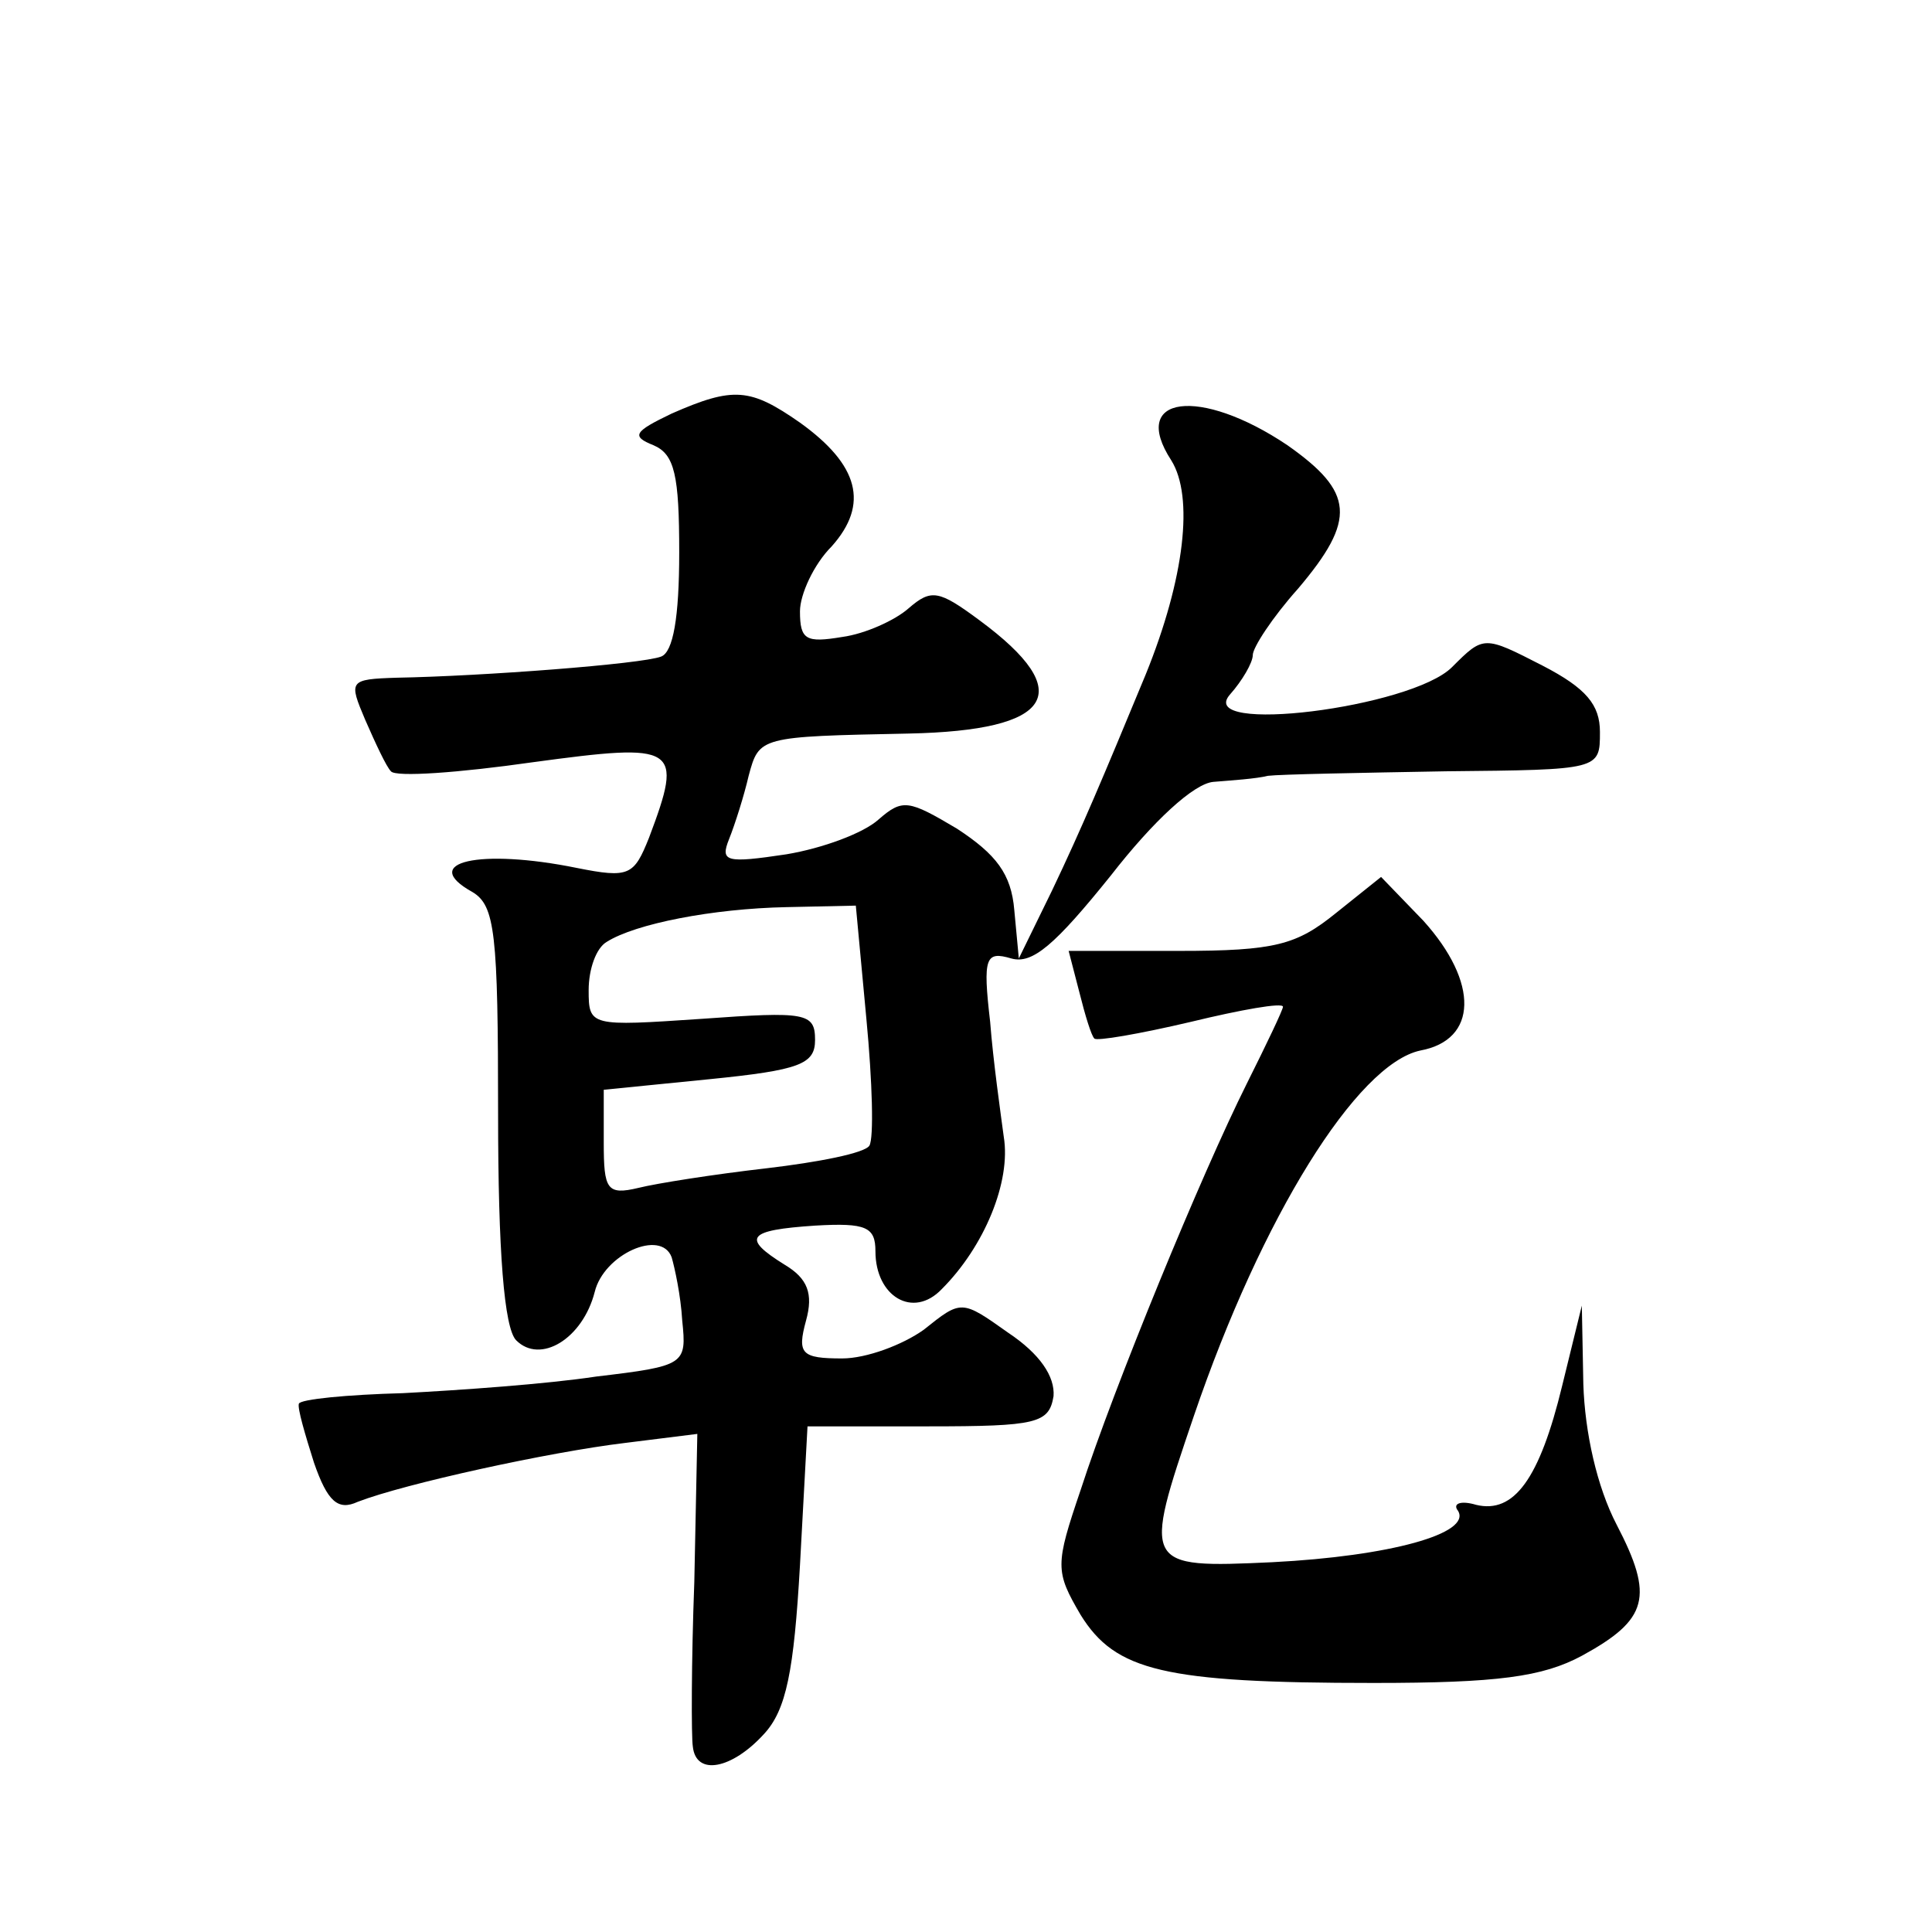 <?xml version="1.0" standalone="no"?>
<!DOCTYPE svg PUBLIC "-//W3C//DTD SVG 20010904//EN"
 "http://www.w3.org/TR/2001/REC-SVG-20010904/DTD/svg10.dtd">
<svg version="1.0" xmlns="http://www.w3.org/2000/svg"
 width="128pt" height="128pt" viewBox="0 0 128 128"
 preserveAspectRatio="xMidYMid meet">
<g transform="translate(0,128) scale(0.1,-0.1)"
fill="#0" stroke="none">
<path d="M445 1006 c-25 -12 -27 -15 -12 -21 14 -6 17 -20 17 -71 0 -43 -4 -66
-12 -69 -13 -5 -119 -13 -175 -14 -32 -1 -32 -2 -21 -28 7 -16 14 -31 17 -34 3
-4 45 -1 94 6 96 13 100 11 77 -50 -10 -25 -13 -27 -48 -20 -64 13 -105 4 -69 -16
15 -9 17 -27 17 -147 0 -91 4 -142 12 -150 16 -16 44 1 52 32 6 25 44 42 51 23
2 -7 6 -25 7 -42 3 -29 2 -30 -57 -37 -33 -5 -90 -9 -128 -11 -37 -1 -68 -4 -69
-7 -1 -3 4 -20 10 -39 9 -26 16 -32 29 -26 31 12 127 33 177 39 l48 6 -2 -98 c-2
-53 -2 -103 -1 -109 2 -20 26 -15 47 8 15 16 20 42 24 112 l5 92 80 0 c72 0 80
2 83 20 1 13 -9 28 -30 42 -31 22 -31 22 -56 2 -14 -10 -38 -19 -54 -19 -27 0 -30
3 -24 25 5 18 1 28 -14 37 -29 18 -25 23 20 26 34 2 40 -1 40 -17 0 -30 25 -45
44 -25 28 28 46 71 41 101 -2 15 -7 50 -9 76 -5 43 -3 47 14 42 14 -4 29 9 66 55
28 36 55 61 68 62 12 1 28 2 36 4 8 1 61 2 118 3 102 1 102 1 102 26 0 18 -9 29
-38 44 -39 20 -39 20 -60 -1 -27 -27 -171 -45 -147 -18 8 9 15 21 15 26 0 5 13
25 30 44 39 46 37 64 -7 95 -58 39 -105 33 -77 -10 15 -24 9 -78 -17 -142 -29 -70
-42 -101 -62 -143 l-22 -45 -3 32 c-2 24 -12 37 -38 54 -32 19 -36 20 -52 6 -10
-9 -37 -19 -61 -23 -40 -6 -44 -5 -38 10 4 10 10 29 13 42 7 26 7 26 106 28 96
2 112 27 47 75 -27 20 -32 21 -47 8 -9 -8 -29 -17 -44 -19 -24 -4 -28 -2 -28 17
0 11 9 31 21 43 25 28 18 54 -21 82 -33 23 -44 24 -85 6z m129 -401 c4 -42 5 -79
2 -84 -3 -5 -34 -11 -68 -15 -35 -4 -73 -10 -85 -13 -21 -5 -23 -1 -23 30 l0 35
70 7 c60 6 70 10 70 26 0 18 -6 19 -75 14 -74 -5 -75 -5 -75 19 0 14 5 28 12 32
19 12 70 22 119 23 l46 1 7 -75z M885 675 c-26 -21 -40 -25 -104 -25 l-73 0 7 -27
c4 -16 8 -29 10 -31 1 -2 30 3 64 11 33 8 61 13 61 10 0 -2 -11 -25 -24 -51 -30
-60 -88 -201 -110 -269 -17 -50 -17 -54 0 -83 23 -37 55 -45 194 -45 82 0 112 4
138 18 44 24 48 39 23 87 -13 25 -21 61 -22 93 l-1 52 -13 -53 c-15 -62 -32 -85
-57 -79 -10 3 -16 1 -12 -4 9 -15 -45 -30 -123 -34 -86 -4 -86 -3 -52 97 45 132
108 233 150 242 38 7 39 45 2 86 l-28 29 -30 -24z"/>
</g>
</svg>
